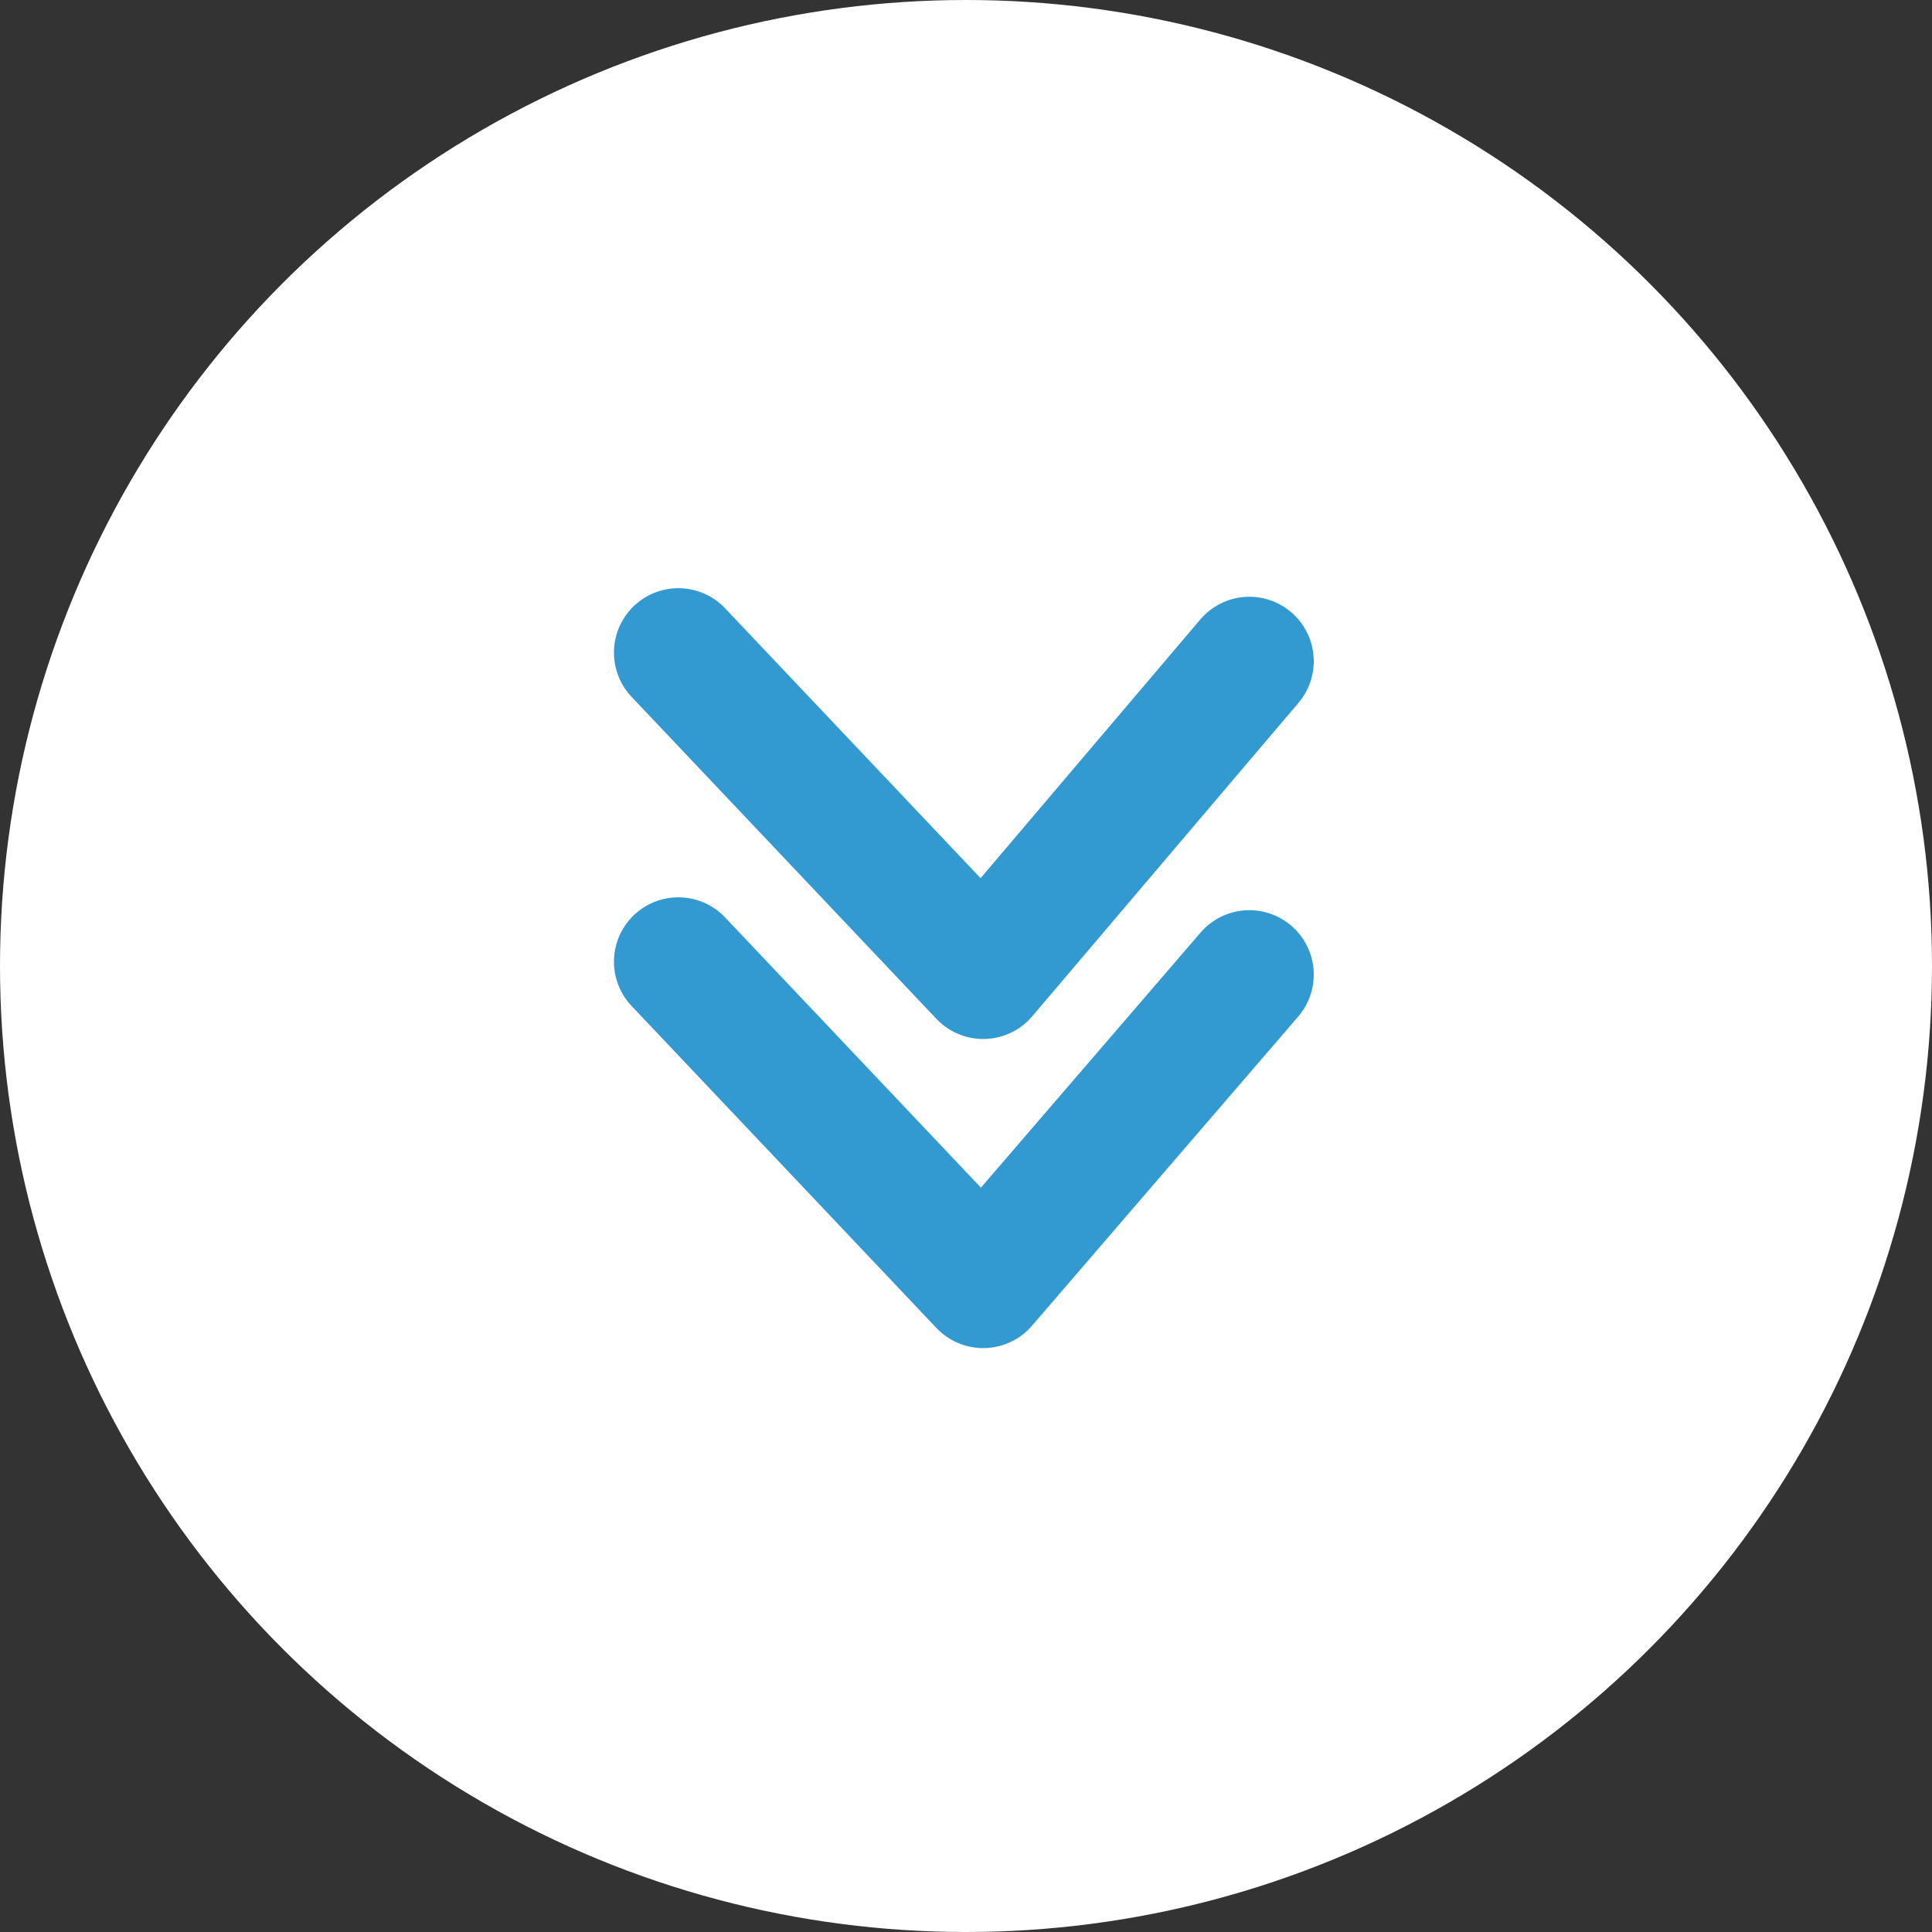 <?xml version="1.0" encoding="utf-8"?>
<!-- Generator: Adobe Illustrator 22.1.0, SVG Export Plug-In . SVG Version: 6.00 Build 0)  -->
<svg xmlns="http://www.w3.org/2000/svg" xmlns:xlink="http://www.w3.org/1999/xlink" version="1.1" id="Layer_1" x="0px" y="0px" viewBox="0 0 45 45" style="enable-background:new 0 0 45 45;" xml:space="preserve" width="45" height="45">
<rect x="0" y="0" width="45" height="45" fill="#333333" stroke="none"/>
<style type="text/css">
	.st0{fill:#FFFFFF;}
	.st1{fill:none;stroke:#329AD1;stroke-width:3;stroke-linecap:round;stroke-linejoin:round;}
</style>
<title>arrow-darkgrey</title>
<circle class="st0" cx="22.5" cy="22.5" r="22.5"/>
<g>
	<polyline class="st1" points="29.1,15.4 22.9,22.7 15.8,15.2  "/>
	<polyline class="st1" points="29.1,22.7 22.9,29.9 15.8,22.4  "/>
</g>
</svg>
